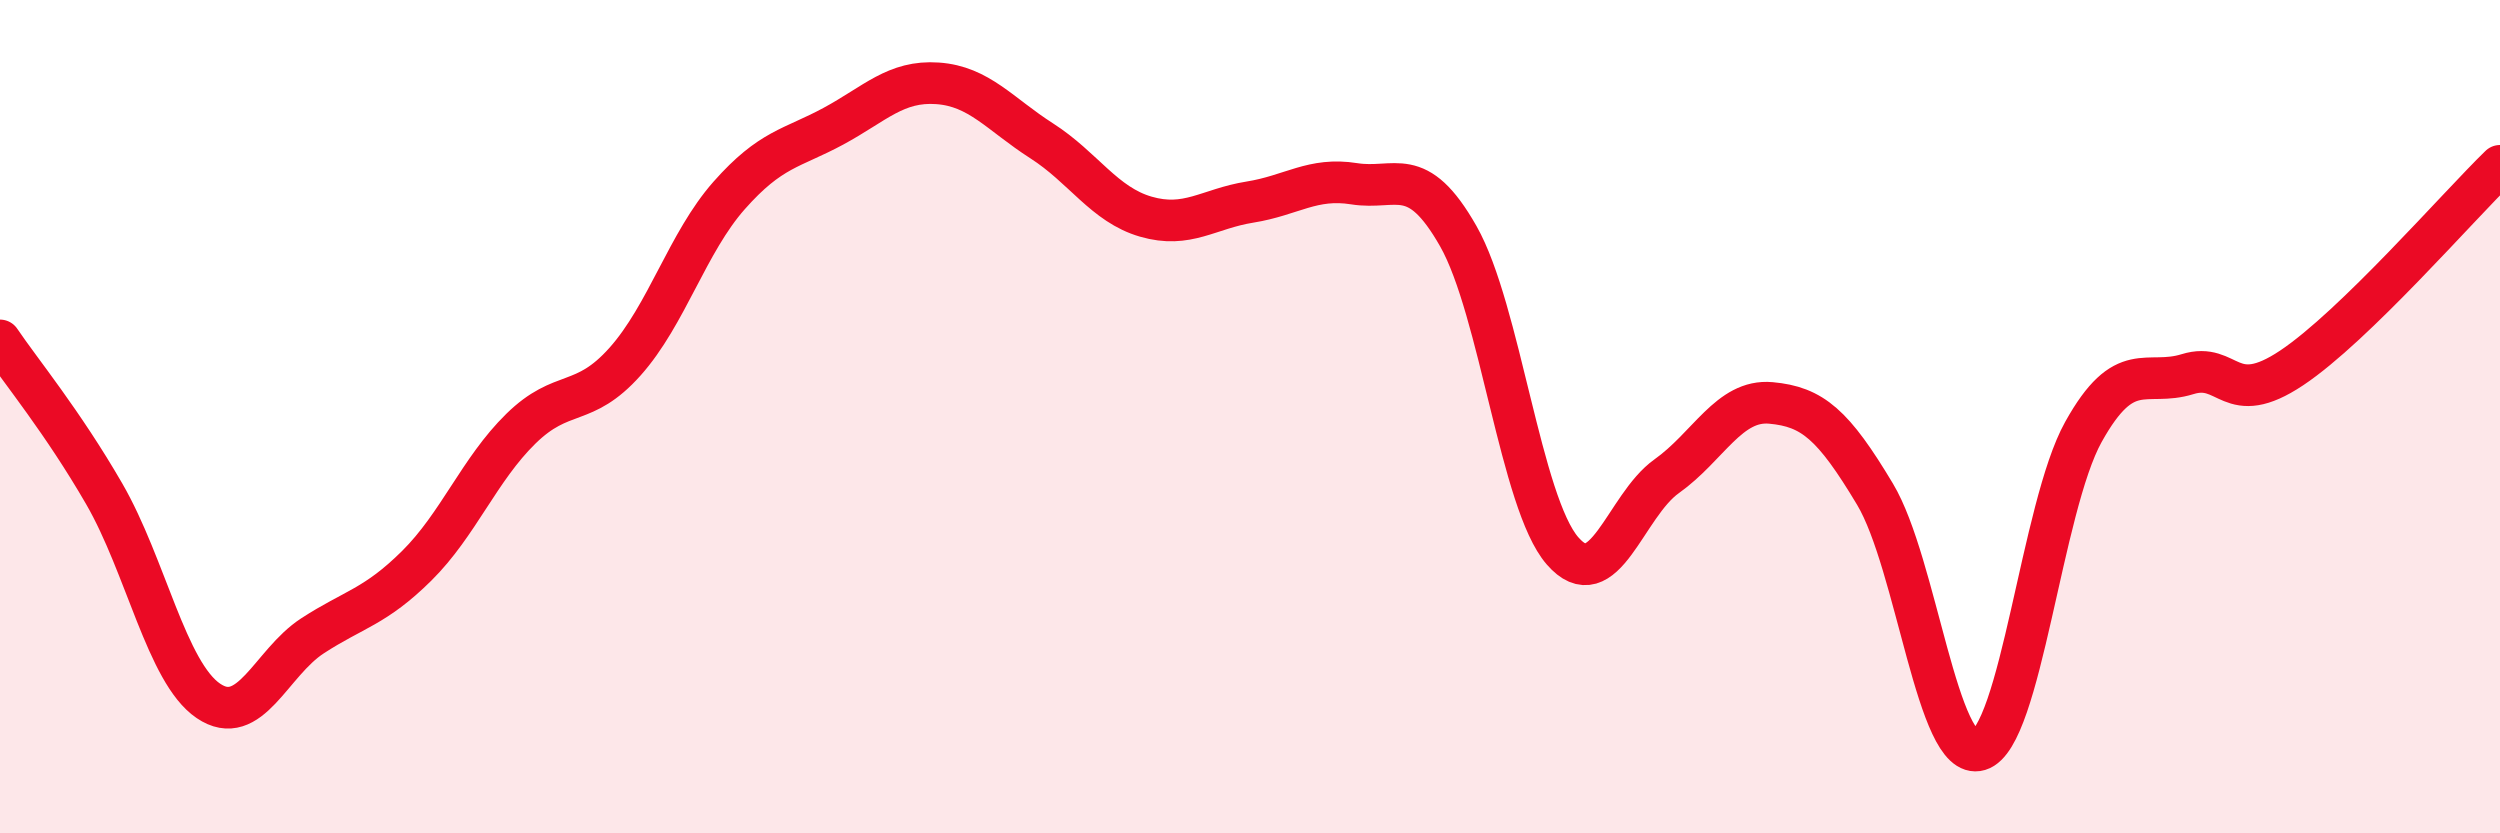 
    <svg width="60" height="20" viewBox="0 0 60 20" xmlns="http://www.w3.org/2000/svg">
      <path
        d="M 0,8.17 C 0.5,8.91 1.5,10.12 2.5,11.85 C 3.5,13.58 4,16.14 5,16.82 C 6,17.5 6.5,15.91 7.5,15.26 C 8.5,14.61 9,14.57 10,13.58 C 11,12.59 11.5,11.27 12.5,10.29 C 13.5,9.31 14,9.8 15,8.68 C 16,7.56 16.5,5.82 17.5,4.69 C 18.5,3.56 19,3.57 20,3.03 C 21,2.49 21.5,1.93 22.5,2 C 23.5,2.07 24,2.74 25,3.38 C 26,4.02 26.5,4.91 27.5,5.2 C 28.5,5.49 29,5.01 30,4.85 C 31,4.69 31.5,4.25 32.5,4.41 C 33.5,4.57 34,3.91 35,5.67 C 36,7.43 36.5,12.07 37.5,13.22 C 38.5,14.37 39,12.14 40,11.43 C 41,10.72 41.5,9.58 42.5,9.67 C 43.5,9.76 44,10.19 45,11.86 C 46,13.53 46.5,18.3 47.5,18 C 48.5,17.7 49,12.17 50,10.37 C 51,8.57 51.5,9.29 52.5,8.98 C 53.5,8.67 53.5,9.83 55,8.83 C 56.5,7.83 59,4.95 60,3.98L60 20L0 20Z"
        fill="#EB0A25"
        opacity="0.1"
        stroke-linecap="round"
        stroke-linejoin="round"
      />
      <path
        d="M 0,8.17 C 0.5,8.91 1.5,10.12 2.5,11.85 C 3.5,13.58 4,16.14 5,16.82 C 6,17.5 6.5,15.91 7.5,15.26 C 8.5,14.61 9,14.57 10,13.58 C 11,12.59 11.5,11.27 12.5,10.29 C 13.5,9.31 14,9.8 15,8.68 C 16,7.56 16.5,5.82 17.5,4.69 C 18.5,3.56 19,3.57 20,3.03 C 21,2.49 21.5,1.93 22.5,2 C 23.5,2.07 24,2.74 25,3.38 C 26,4.02 26.5,4.91 27.5,5.2 C 28.5,5.49 29,5.01 30,4.85 C 31,4.69 31.5,4.25 32.5,4.41 C 33.5,4.57 34,3.91 35,5.67 C 36,7.43 36.5,12.07 37.5,13.22 C 38.5,14.37 39,12.14 40,11.43 C 41,10.72 41.5,9.58 42.5,9.67 C 43.5,9.76 44,10.19 45,11.86 C 46,13.53 46.5,18.3 47.5,18 C 48.5,17.7 49,12.17 50,10.37 C 51,8.57 51.5,9.29 52.5,8.98 C 53.5,8.67 53.5,9.83 55,8.83 C 56.5,7.83 59,4.95 60,3.98"
        stroke="#EB0A25"
        stroke-width="1"
        fill="none"
        stroke-linecap="round"
        stroke-linejoin="round"
      />
    </svg>
  